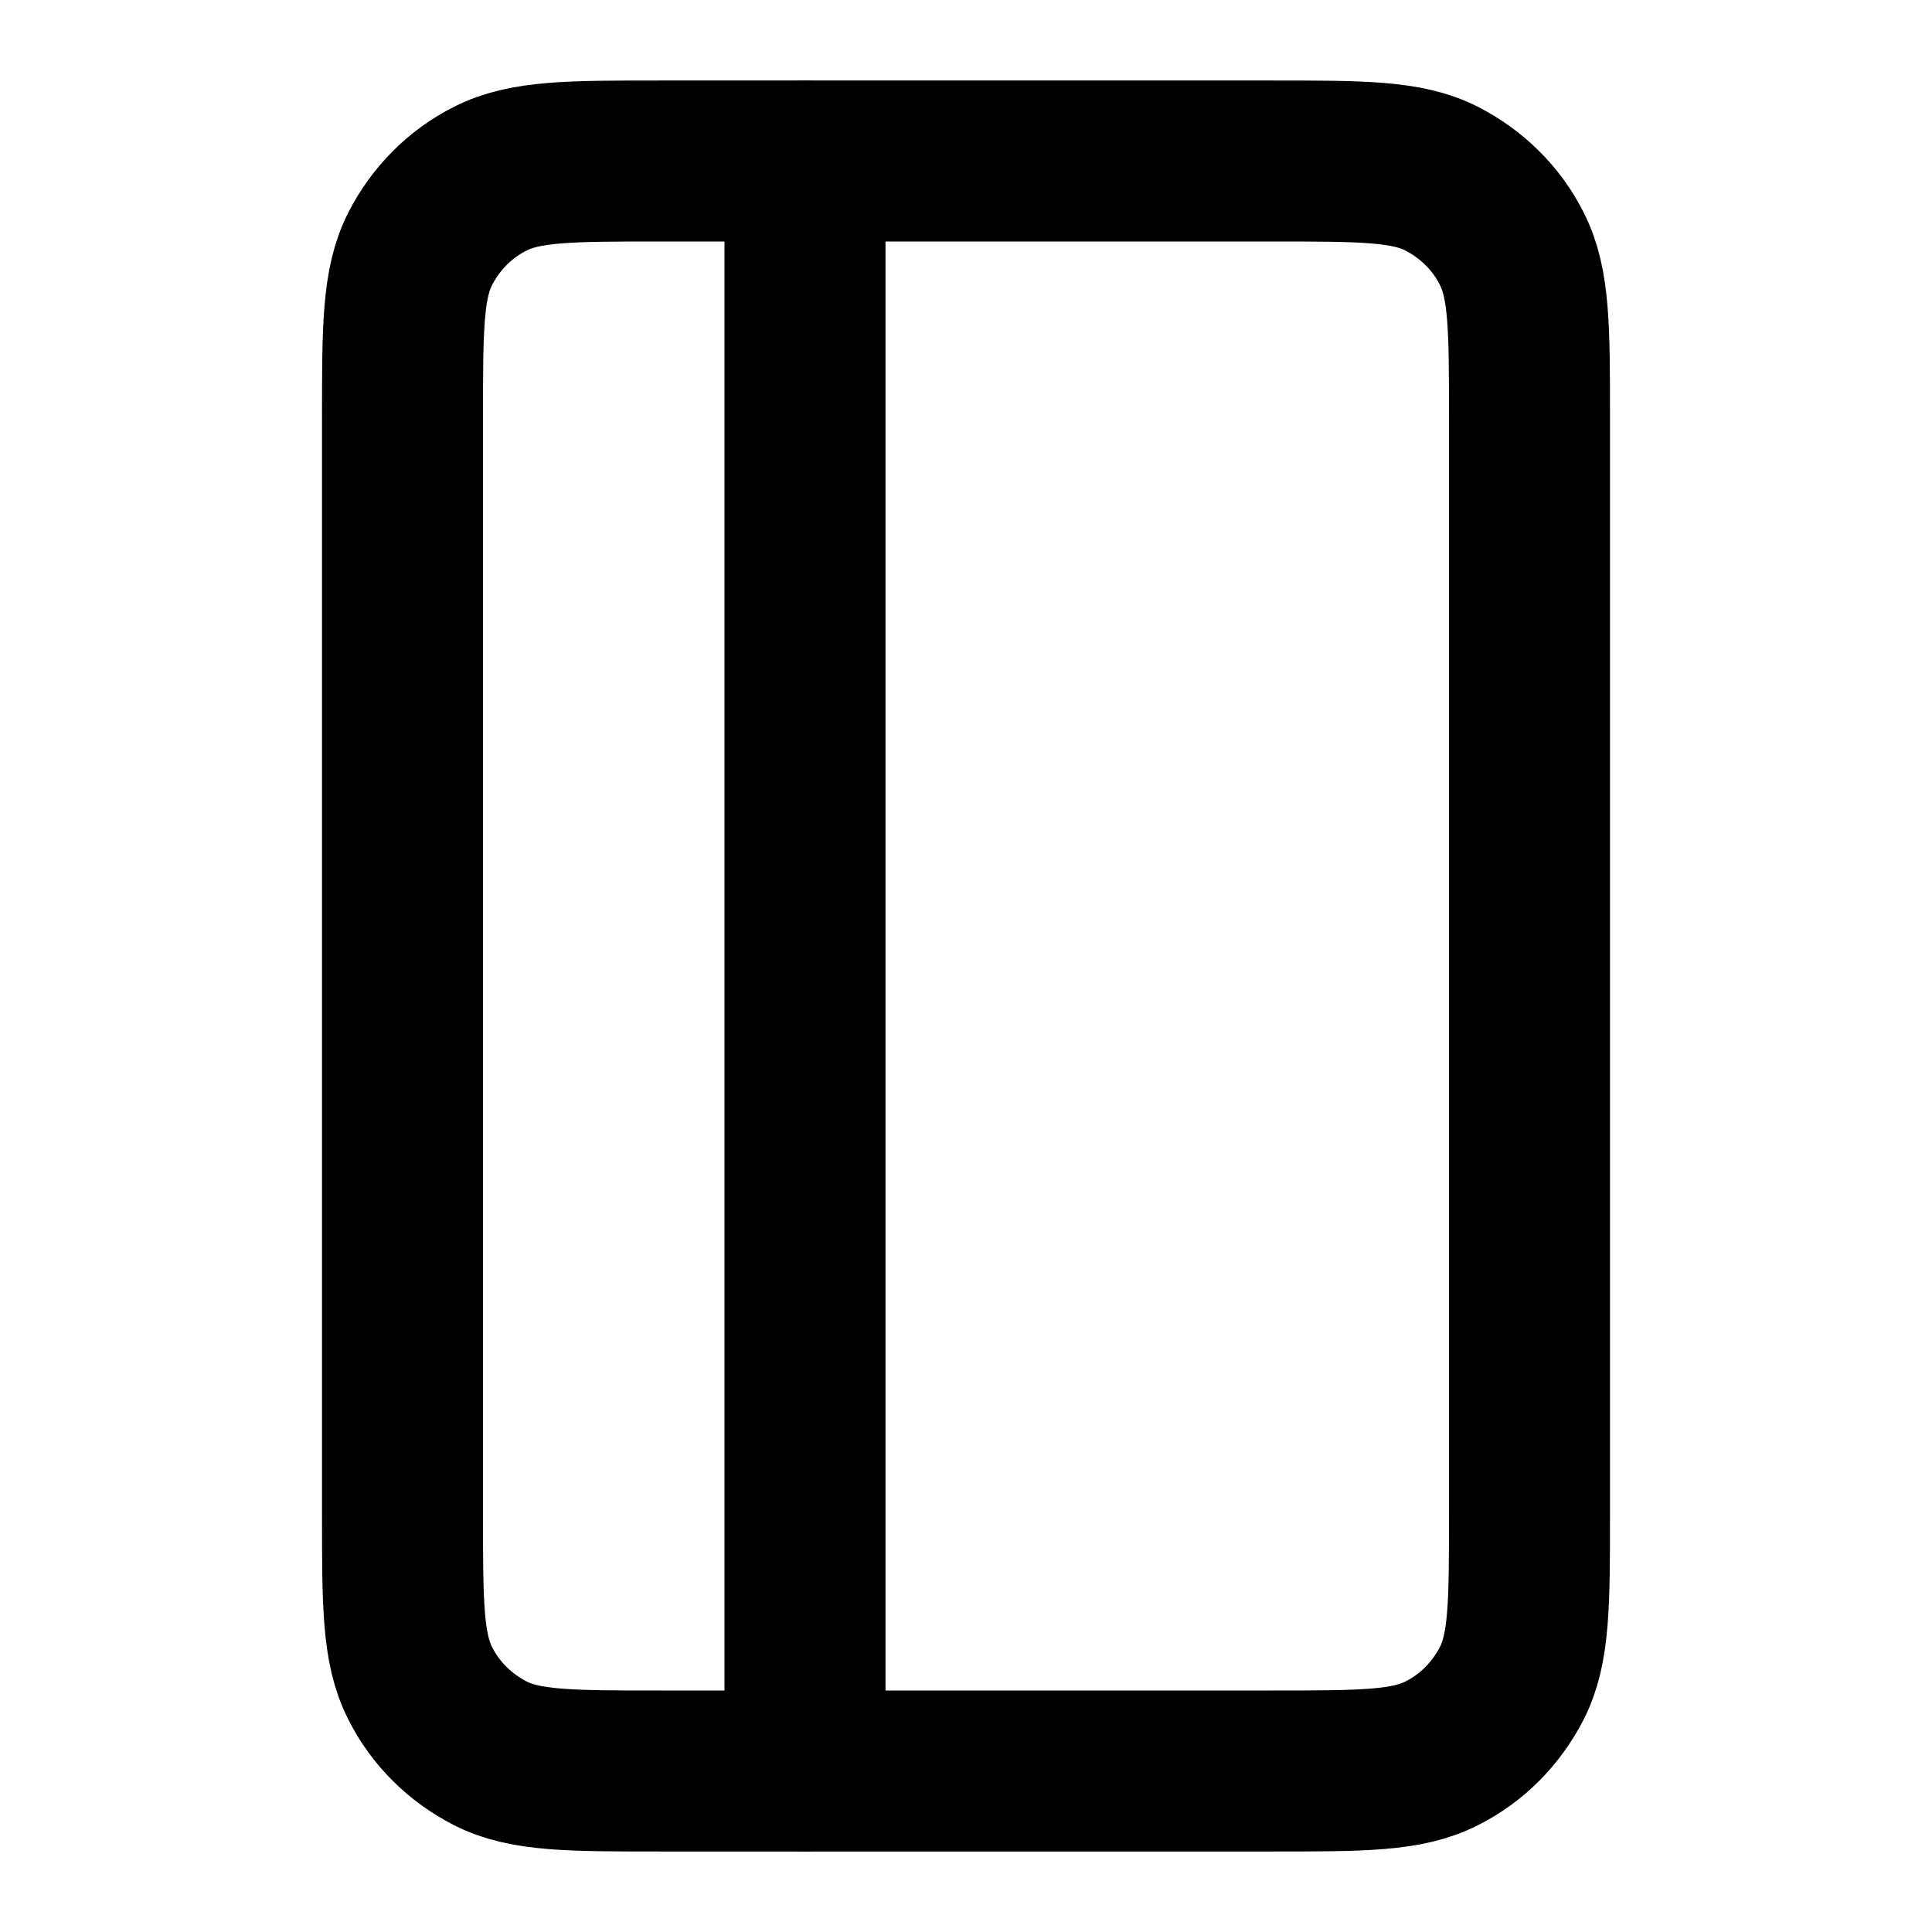 <?xml version="1.0" encoding="utf-8"?>
<!-- Generator: Adobe Illustrator 29.2.1, SVG Export Plug-In . SVG Version: 9.03 Build 55982)  -->
<svg version="1.1" id="Layer_1" xmlns="http://www.w3.org/2000/svg" xmlns:xlink="http://www.w3.org/1999/xlink" x="0px" y="0px" viewBox="0 0 24 24" style="enable-background:new 0 0 24 24;" xml:space="preserve">
  <style type="text/css">
	.st0{opacity:0;fill:#FFFFFF;stroke:#000000;stroke-miterlimit:10;}
	.st1{fill:none;stroke:#000000;stroke-width:2;stroke-linecap:round;stroke-linejoin:round;}
</style>
  <rect class="st0" width="24" height="24" />
  <path class="st1" d="M19,5.2c0-1.12,0-1.68-0.22-2.11c-0.19-0.38-0.5-0.68-0.87-0.87C17.48,2,16.92,2,15.8,2H8.2
	C7.08,2,6.52,2,6.09,2.22c-0.38,0.19-0.68,0.5-0.87,0.87C5,3.52,5,4.08,5,5.2v13.6c0,1.12,0,1.68,0.22,2.11
	c0.19,0.38,0.5,0.68,0.87,0.87C6.52,22,7.08,22,8.2,22h7.6c1.12,0,1.68,0,2.11-0.22c0.38-0.19,0.68-0.5,0.87-0.87
	C19,20.48,19,19.92,19,18.8V5.2z" />
  <path class="st1" d="M10,2v10v10" />
</svg>